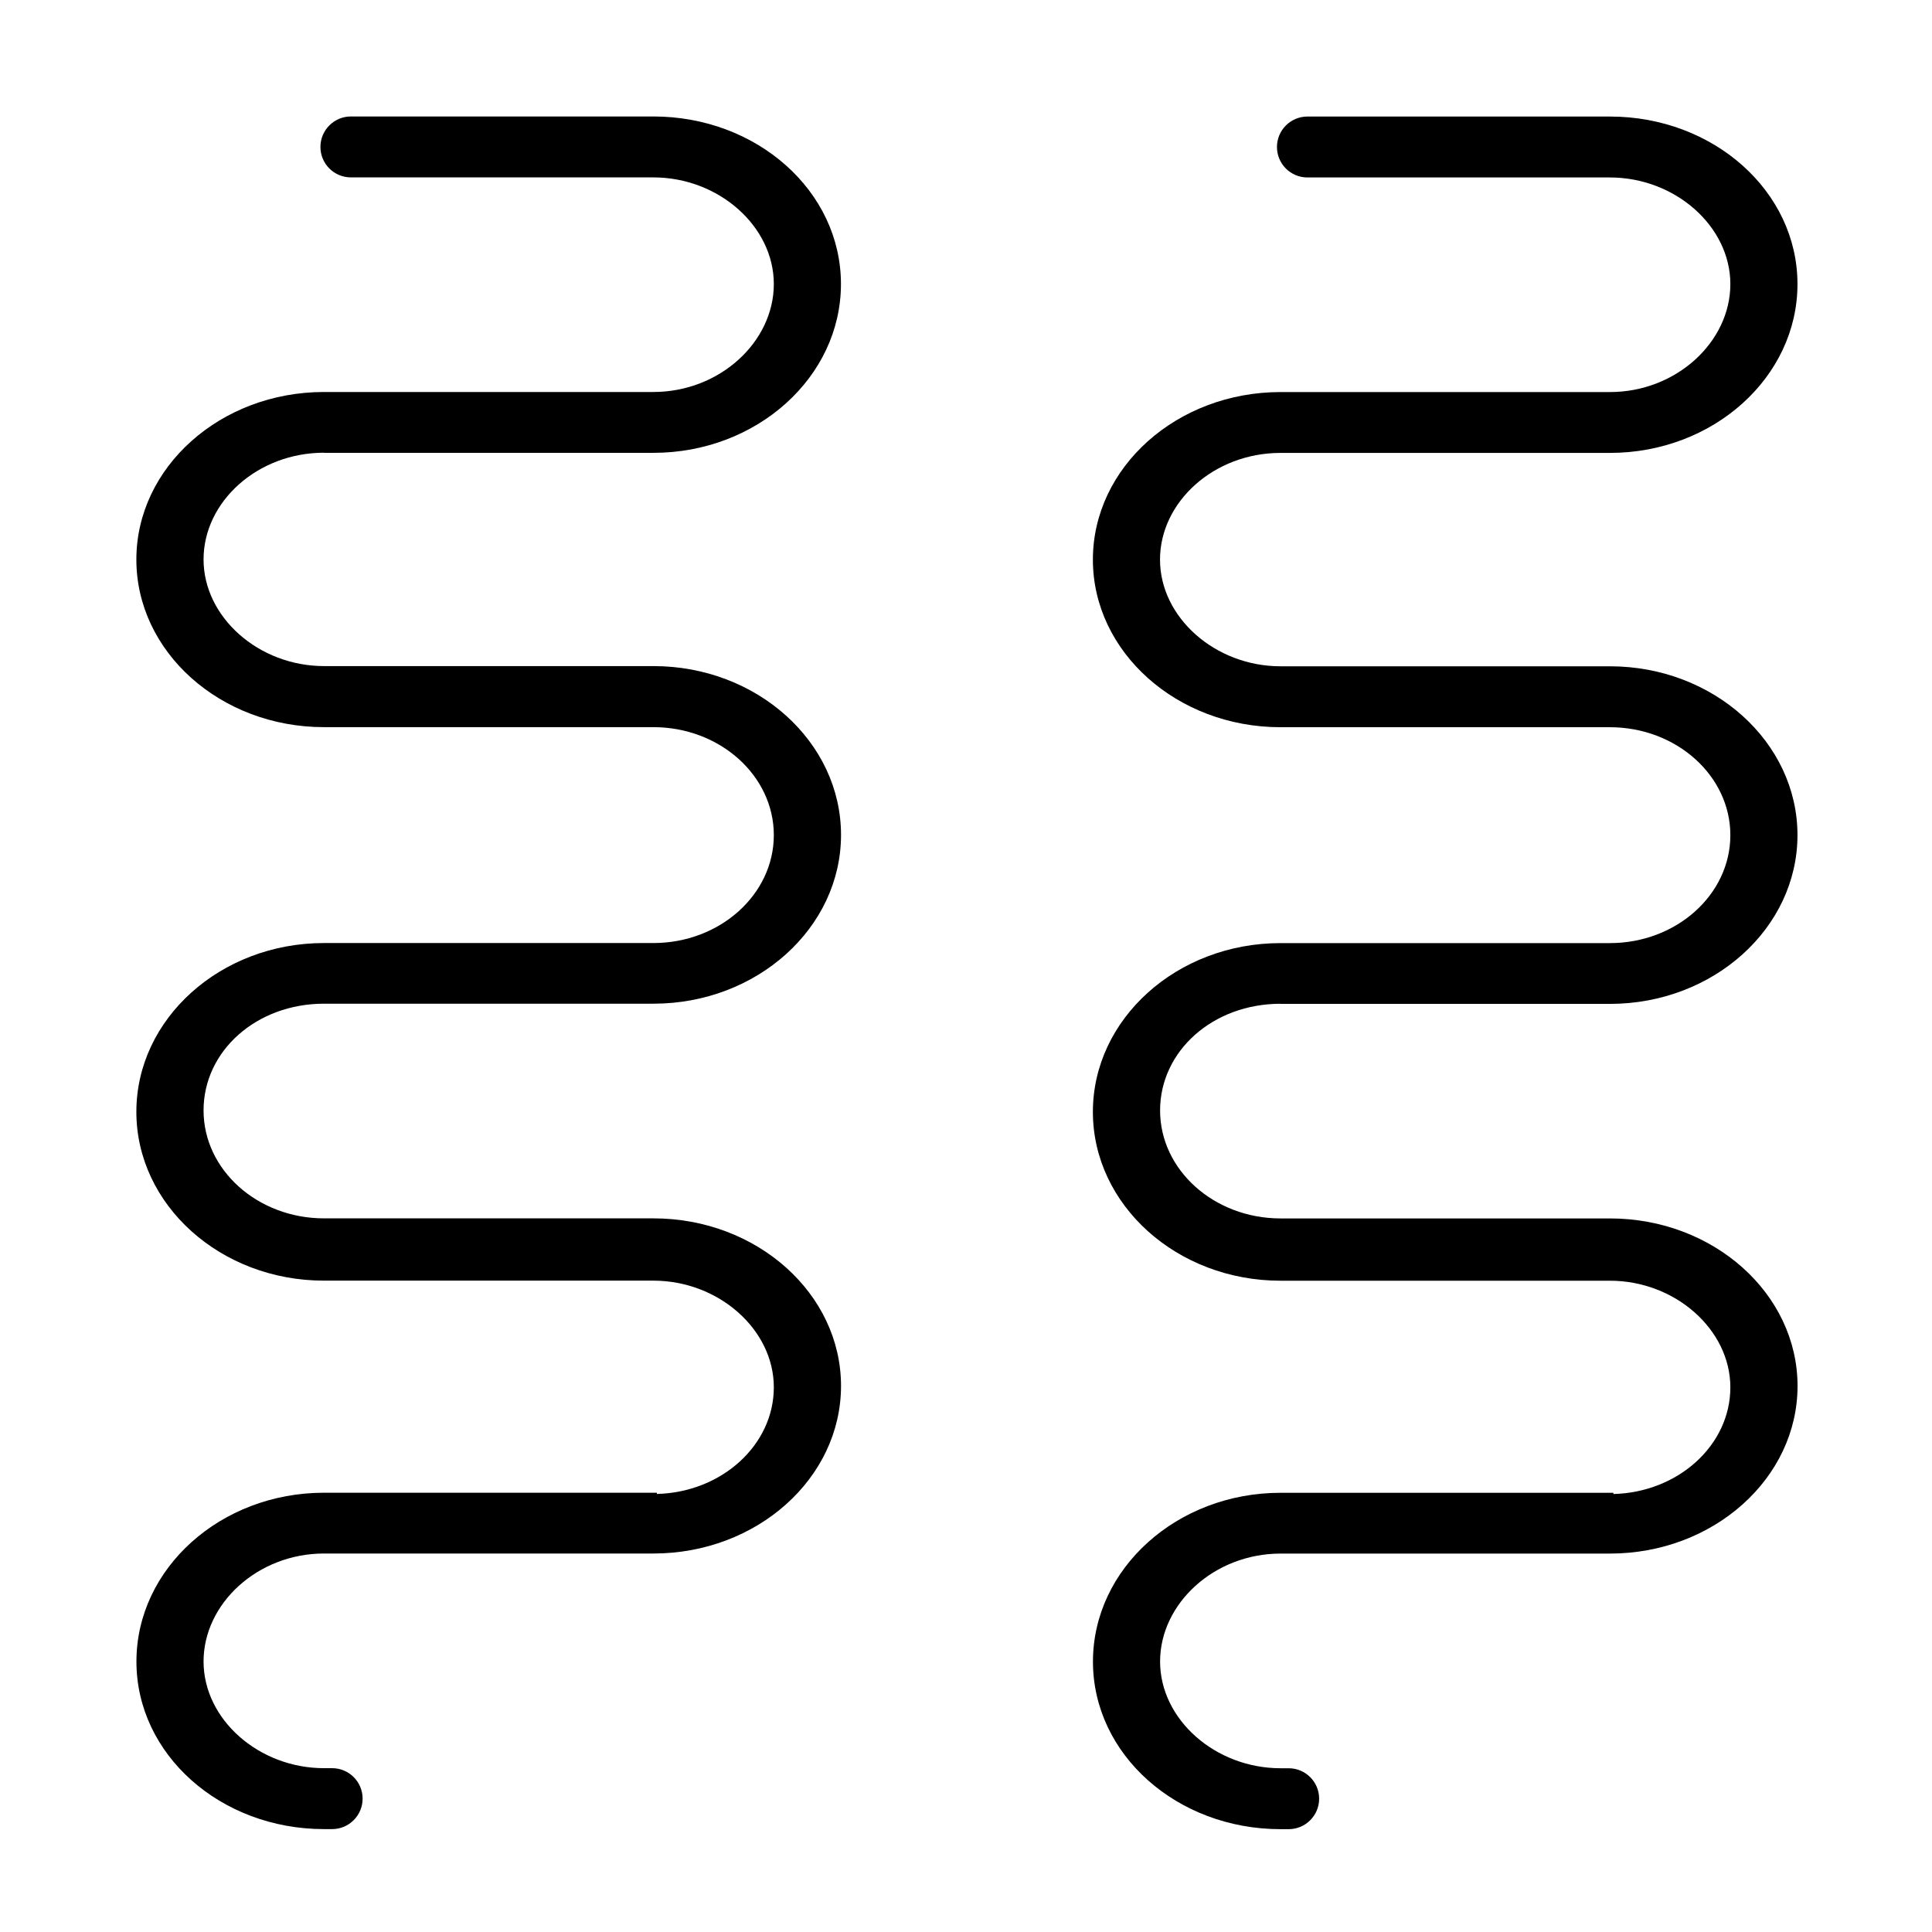 <?xml version="1.0" encoding="UTF-8"?><svg id="a" xmlns="http://www.w3.org/2000/svg" viewBox="0 0 283.5 283.5"><path d="M187.9,147.31h48.33c15.18,0,27.53-11.11,27.53-24.77s-12.35-24.77-27.53-24.77h-48.33c-9.58,0-17.68-7.17-17.68-15.65s7.93-15.66,17.68-15.66h48.33c15.18,0,27.53-11.11,27.53-24.77s-12.35-24.59-27.53-24.59h-44.38c-2.46,0-4.47,2-4.47,4.47s2,4.47,4.47,4.47h44.38c9.58,0,17.68,7.17,17.68,15.65s-7.93,15.84-17.68,15.84h-48.33c-15.18,0-27.53,11.03-27.53,24.59s12.35,24.59,27.53,24.59h48.33c9.75,0,17.68,7.11,17.68,15.84s-7.93,15.84-17.68,15.84h-48.33c-15.18,0-27.53,11.11-27.53,24.77s12.35,24.77,27.53,24.77h48.33c9.58,0,17.68,7.17,17.68,15.65s-7.65,15.41-17.16,15.65v-.18h-48.84c-15.18,0-27.53,11.11-27.53,24.77s12.35,24.59,27.53,24.59h1.19c2.46,0,4.47-2,4.47-4.47s-2-4.47-4.47-4.47h-1.19c-9.58,0-17.68-7.17-17.68-15.66s7.93-15.84,17.68-15.84h48.33c15.18,0,27.53-11.03,27.53-24.59s-12.35-24.59-27.53-24.59h-48.33c-9.75,0-17.68-7.11-17.68-15.84s7.76-15.66,17.68-15.66Z"/><path d="M47.54,66.45h48.33c15.18,0,27.53-11.11,27.53-24.77s-12.35-24.59-27.53-24.59h-44.38c-2.46,0-4.47,2-4.47,4.47s2,4.47,4.47,4.47h44.38c9.58,0,17.68,7.17,17.68,15.65s-7.93,15.84-17.68,15.84h-48.33c-15.18,0-27.53,11.03-27.53,24.59s12.35,24.59,27.53,24.59h48.33c9.75,0,17.68,7.11,17.68,15.84s-7.93,15.84-17.68,15.84h-48.33c-15.18,0-27.53,11.11-27.53,24.77s12.35,24.77,27.53,24.77h48.33c9.58,0,17.68,7.17,17.68,15.65s-7.65,15.41-17.16,15.65v-.18h-48.84c-15.18,0-27.53,11.11-27.53,24.77s12.35,24.59,27.53,24.59h1.19c2.46,0,4.47-2,4.47-4.47s-2-4.47-4.47-4.47h-1.19c-9.58,0-17.68-7.17-17.68-15.66s7.93-15.84,17.68-15.84h48.33c15.18,0,27.53-11.03,27.53-24.59s-12.35-24.59-27.53-24.59h-48.33c-9.75,0-17.68-7.11-17.68-15.84s7.76-15.66,17.68-15.66h48.33c15.18,0,27.53-11.11,27.53-24.77s-12.35-24.77-27.53-24.77h-48.33c-9.58,0-17.68-7.17-17.68-15.65s7.93-15.66,17.68-15.66Z"/></svg>
